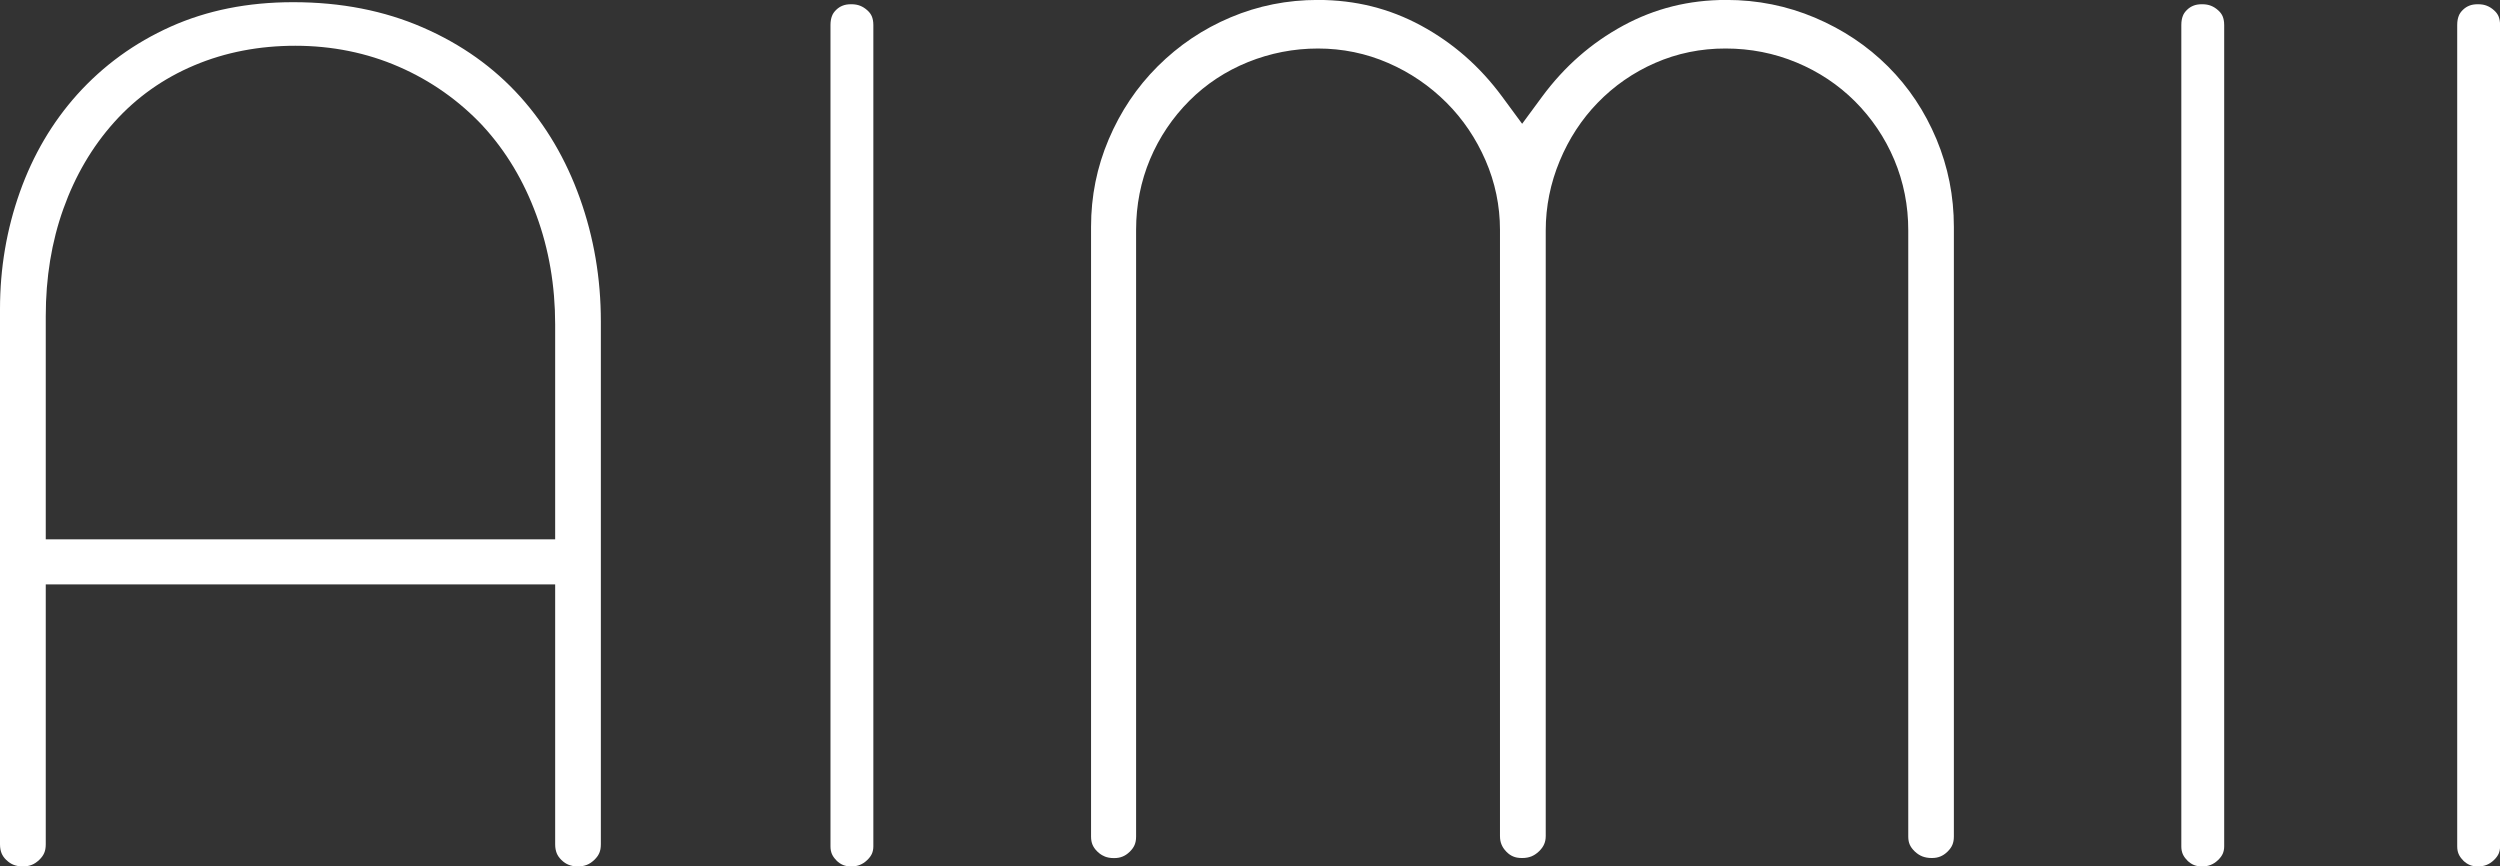 <svg viewBox="0 0 354.04 122.7" xmlns="http://www.w3.org/2000/svg" data-name="Ebene 2" id="Ebene_2">
  <rect x="0" y="0" width="354.04" height="122.7" fill="#333333" stroke="none"/>
  <defs>
    <style>
      .cls-1 {
        fill: #fff;
      }
    </style>
  </defs>
  <g data-name="Ebene 1" id="Ebene_1-2">
    <g>
      <path d="M.9,121.79c.35.34.67.54,1.02.68.36.14.76.23,1.32.23.51,0,.89-.08,1.25-.22.36-.14.7-.36,1.08-.72.35-.34.55-.64.69-.96.14-.33.22-.7.22-1.24v-36.8h72.14v36.8c0,.54.09.93.22,1.27.14.33.33.63.67.96.35.34.67.54,1.02.68.36.14.76.23,1.32.23.51,0,.89-.08,1.25-.22.36-.14.7-.36,1.08-.72.35-.34.55-.64.69-.96.14-.33.22-.7.22-1.24V45.54c0-6.13-.99-11.93-2.97-17.47-1.98-5.53-4.78-10.28-8.44-14.37-3.76-4.17-8.33-7.43-13.83-9.82C54.41,1.52,48.33.31,41.52.31c-6.48,0-12.21,1.17-17.32,3.45-5.17,2.32-9.56,5.51-13.28,9.64-3.53,3.95-6.22,8.51-8.1,13.78C.94,32.47,0,37.98,0,43.78v75.78c0,.54.09.93.22,1.27.14.33.33.63.67.96M6.48,44.76c0-5.43.82-10.51,2.5-15.2,1.66-4.65,4.06-8.76,7.18-12.24,3.14-3.51,6.96-6.22,11.36-8.07,4.4-1.86,9.2-2.77,14.3-2.77,5.19,0,10.12.99,14.68,2.98,4.52,1.97,8.52,4.79,11.89,8.38v.02s.03.02.03.02c3.26,3.55,5.78,7.78,7.54,12.59,1.78,4.83,2.66,10.01,2.66,15.46v30.45H6.48v-31.62Z" class="cls-1"></path>
      <path d="M118.43,121.84c.35.34.65.53.97.66.32.13.66.2,1.13.2.52,0,.9-.08,1.25-.22.35-.14.67-.34,1.03-.68.35-.34.54-.62.67-.91.12-.29.2-.6.2-1.05V3.55c0-.54-.09-.91-.21-1.22-.13-.3-.3-.56-.62-.85-.35-.32-.68-.52-1.03-.66-.35-.14-.75-.22-1.28-.22-.53,0-.91.08-1.23.21-.32.13-.6.3-.91.6-.29.29-.46.54-.58.86-.12.31-.21.71-.21,1.28v116.31c0,.46.08.78.2,1.08.13.29.31.58.65.91h0" class="cls-1"></path>
      <path d="M156.44,121.29c.36.14.76.23,1.32.23.51,0,.88-.08,1.22-.22.34-.14.66-.34,1.02-.69.35-.35.55-.65.68-.96.13-.32.21-.67.21-1.17V32.54c0-3.49.66-6.86,1.98-10,1.31-3.11,3.19-5.9,5.58-8.29,2.35-2.35,5.15-4.19,8.29-5.46,3.15-1.27,6.48-1.92,9.91-1.92,3.45,0,6.8.68,9.94,2.05,3.09,1.34,5.87,3.23,8.26,5.62h0c2.33,2.33,4.18,5.08,5.52,8.16,1.36,3.12,2.05,6.44,2.05,9.84v85.84c0,.51.08.88.22,1.22.14.34.34.66.69,1.02.33.34.63.53.96.67.33.14.72.22,1.27.22.54,0,.95-.09,1.31-.23.36-.15.7-.36,1.08-.72.38-.37.59-.69.73-1.02.14-.33.22-.68.22-1.16V32.63c0-3.38.67-6.7,1.98-9.84,1.29-3.11,3.09-5.88,5.36-8.22,2.32-2.4,5.07-4.31,8.14-5.65,3.12-1.37,6.49-2.06,10-2.05,3.49,0,6.88.66,10.04,1.98,3.13,1.3,5.91,3.15,8.26,5.49h0c2.39,2.39,4.27,5.18,5.58,8.29h0c1.32,3.14,1.99,6.51,1.98,10v85.84c0,.49.08.83.21,1.14.14.31.34.61.7.96.37.35.71.56,1.08.71.37.14.79.23,1.34.23.51,0,.88-.08,1.22-.22.34-.14.66-.34,1.02-.69.35-.35.55-.65.68-.96.13-.32.21-.67.21-1.17V32.14c0-4.38-.82-8.48-2.46-12.42-1.66-3.96-3.93-7.37-6.86-10.3-2.94-2.93-6.36-5.22-10.36-6.92-3.97-1.67-8.11-2.51-12.55-2.51-5.32,0-10.11,1.21-14.59,3.63-4.53,2.46-8.33,5.79-11.5,10.08l-2.82,3.83-2.82-3.83c-3.17-4.3-6.97-7.62-11.5-10.08-4.48-2.42-9.27-3.62-14.59-3.63-4.38,0-8.46.82-12.36,2.46-3.92,1.65-7.35,3.96-10.36,6.96-2.94,2.94-5.23,6.35-6.92,10.32-1.67,3.94-2.5,8.03-2.5,12.4v86.33c0,.5.08.85.21,1.17.14.32.33.62.68.96h0c.35.34.67.54,1.02.68Z" class="cls-1"></path>
      <path d="M309.73,121.84c.35.34.65.53.97.66.32.13.66.2,1.13.2.52,0,.9-.08,1.25-.22.35-.14.67-.34,1.03-.68.35-.34.54-.62.67-.91.12-.29.2-.6.2-1.05V3.55c0-.54-.09-.91-.21-1.22-.13-.3-.3-.56-.62-.85-.35-.32-.68-.52-1.03-.66-.35-.14-.75-.22-1.28-.22-.53,0-.91.08-1.23.21-.32.13-.6.3-.91.6-.29.29-.46.54-.58.86-.12.31-.21.71-.21,1.28v116.31c0,.46.08.78.2,1.08.13.29.31.58.65.91h0Z" class="cls-1"></path>
      <path d="M348.8,121.84c.35.34.65.53.97.66.32.13.66.2,1.13.2.52,0,.9-.08,1.25-.22.35-.14.67-.34,1.03-.68.35-.34.54-.62.67-.91.12-.29.2-.6.2-1.05V3.55c0-.54-.09-.91-.21-1.22-.13-.3-.3-.56-.62-.85-.35-.32-.68-.52-1.03-.66-.35-.14-.75-.22-1.28-.22-.53,0-.91.08-1.23.21-.32.13-.6.3-.91.6-.29.29-.46.54-.58.86-.12.31-.21.71-.21,1.28v116.31c0,.46.08.78.2,1.08.13.29.31.58.65.91h0Z" class="cls-1"></path>
    </g>
  </g>
</svg>